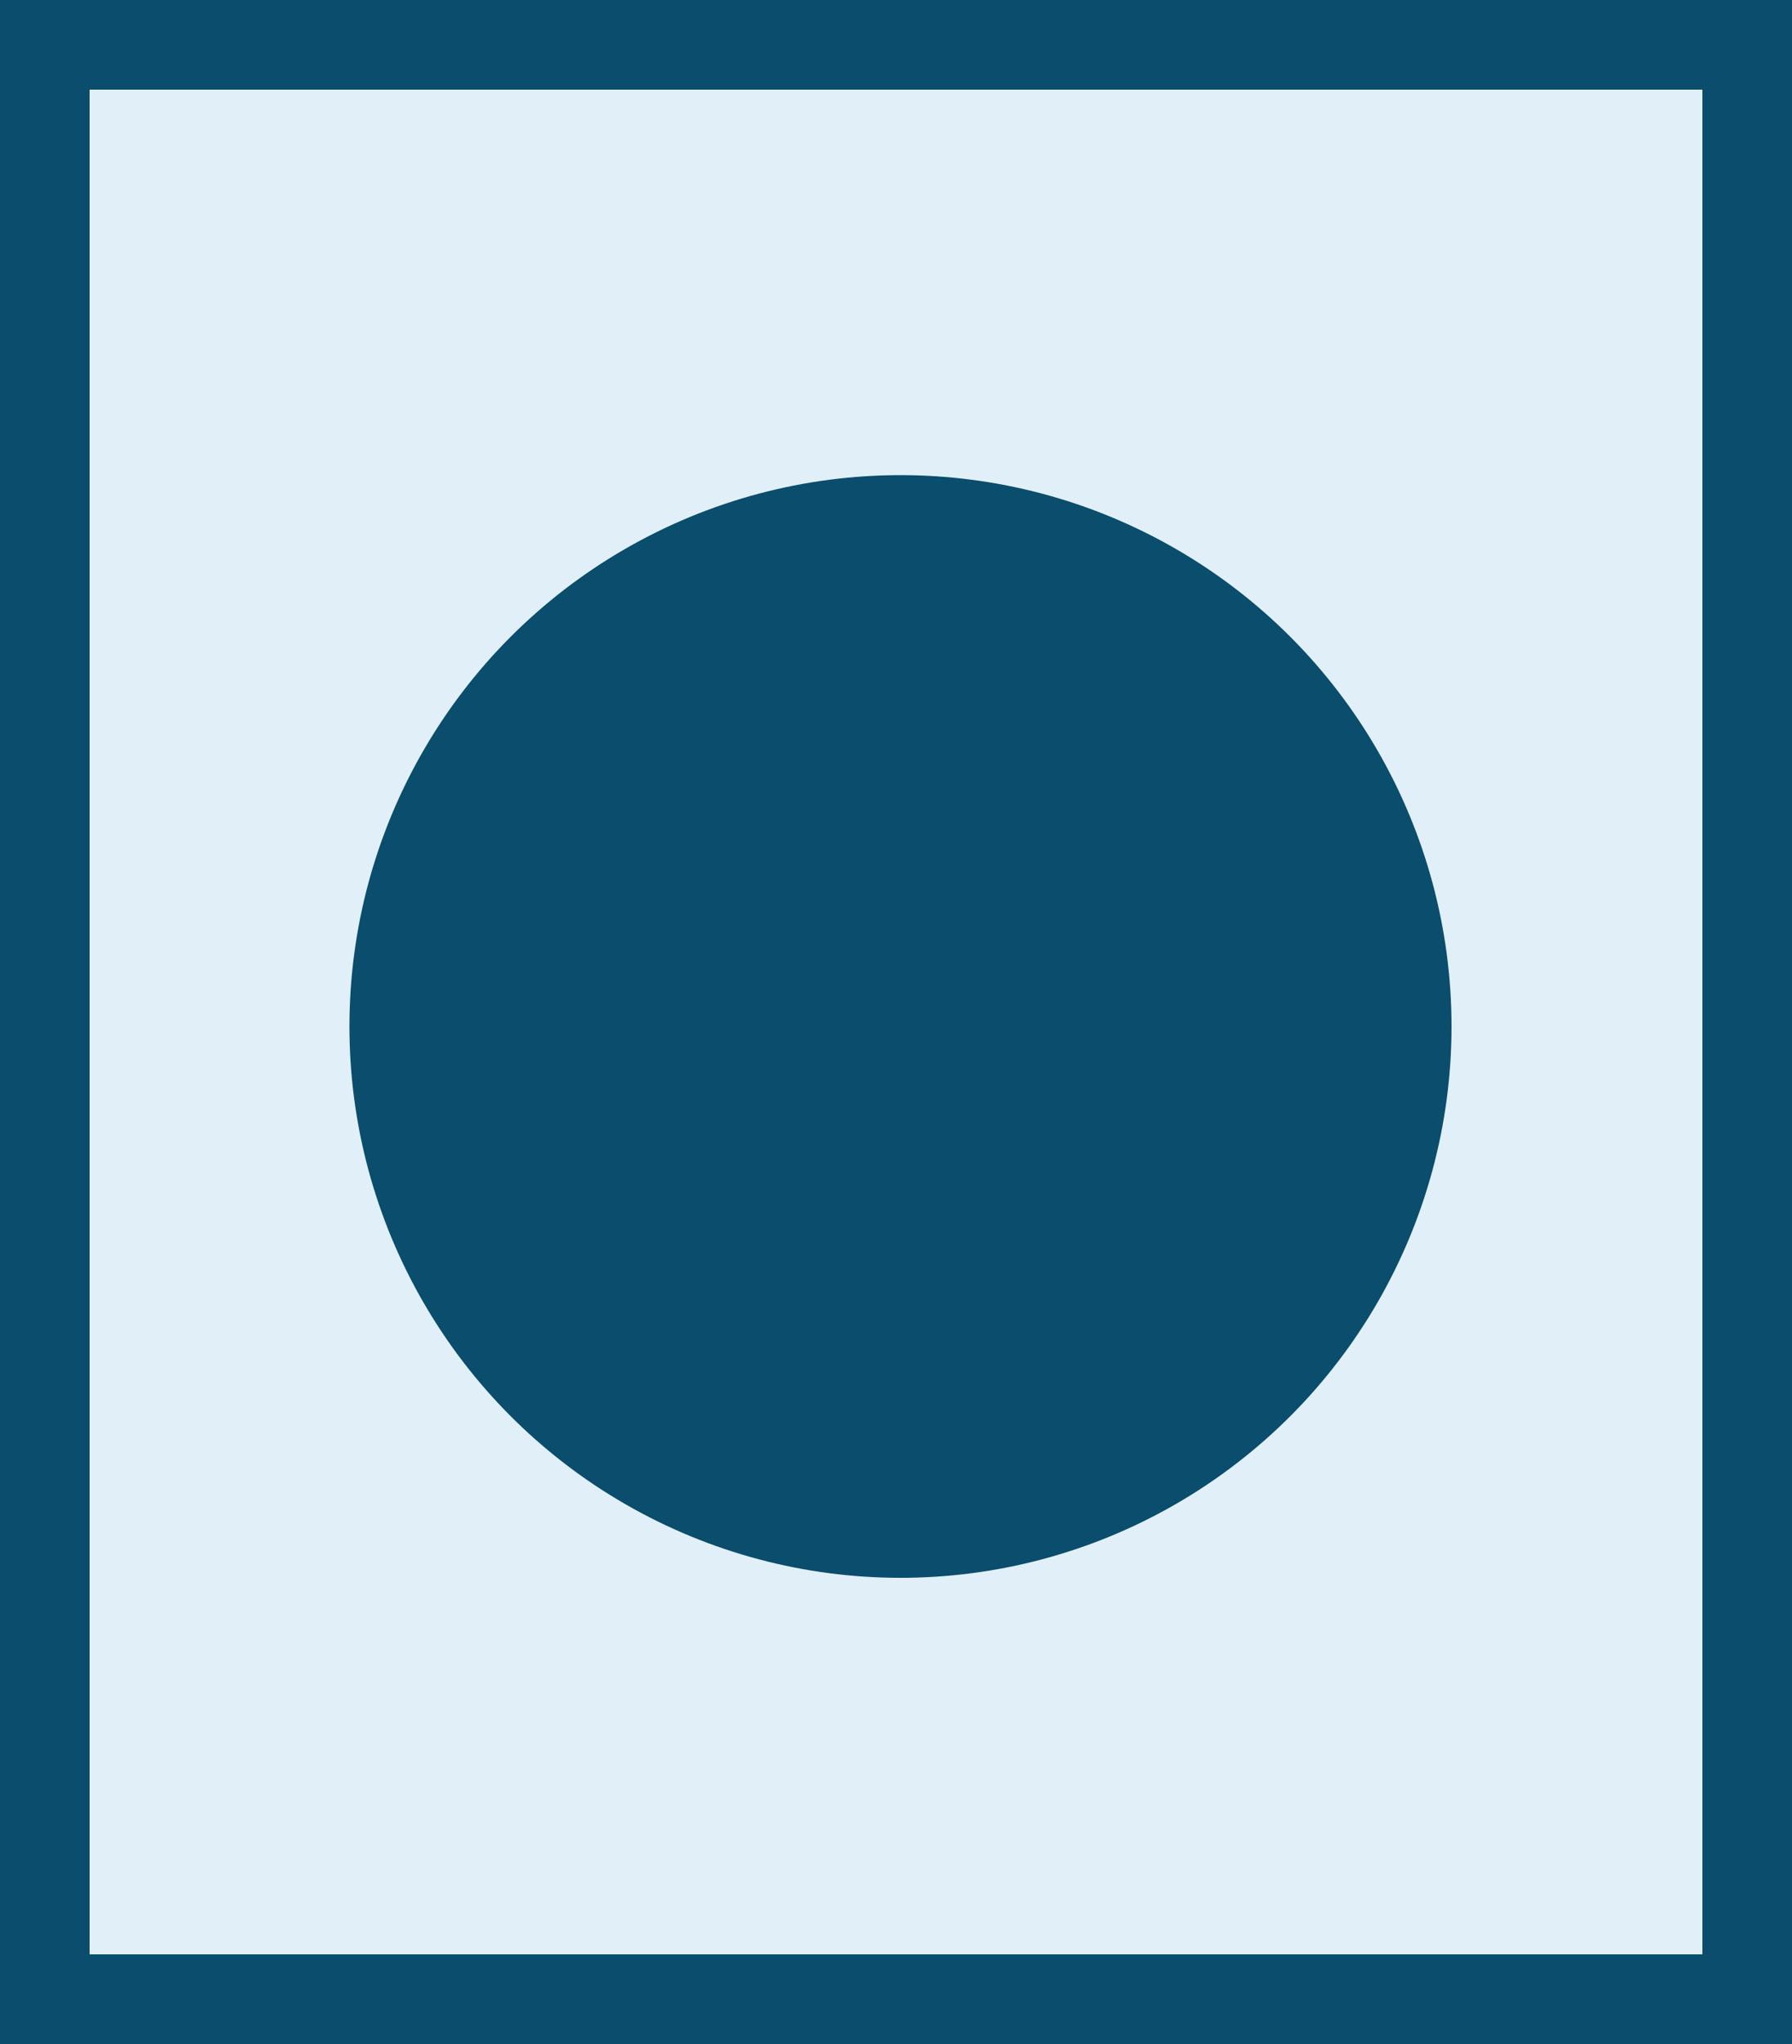 <svg xmlns="http://www.w3.org/2000/svg" width="200" height="228" viewBox="0 0 200 228" fill="none"><rect x="0" y="0" width="200" height="228" fill="#808080" stroke="none"/><rect x="5" y="5" width="190" height="218" fill="#E1F0F8" stroke="#0A4D6C" stroke-width="10"></rect><circle cx="100.5" cy="114.5" r="56.5" fill="#0A4D6C" stroke="#0A4D6C" stroke-width="10"></circle></svg>